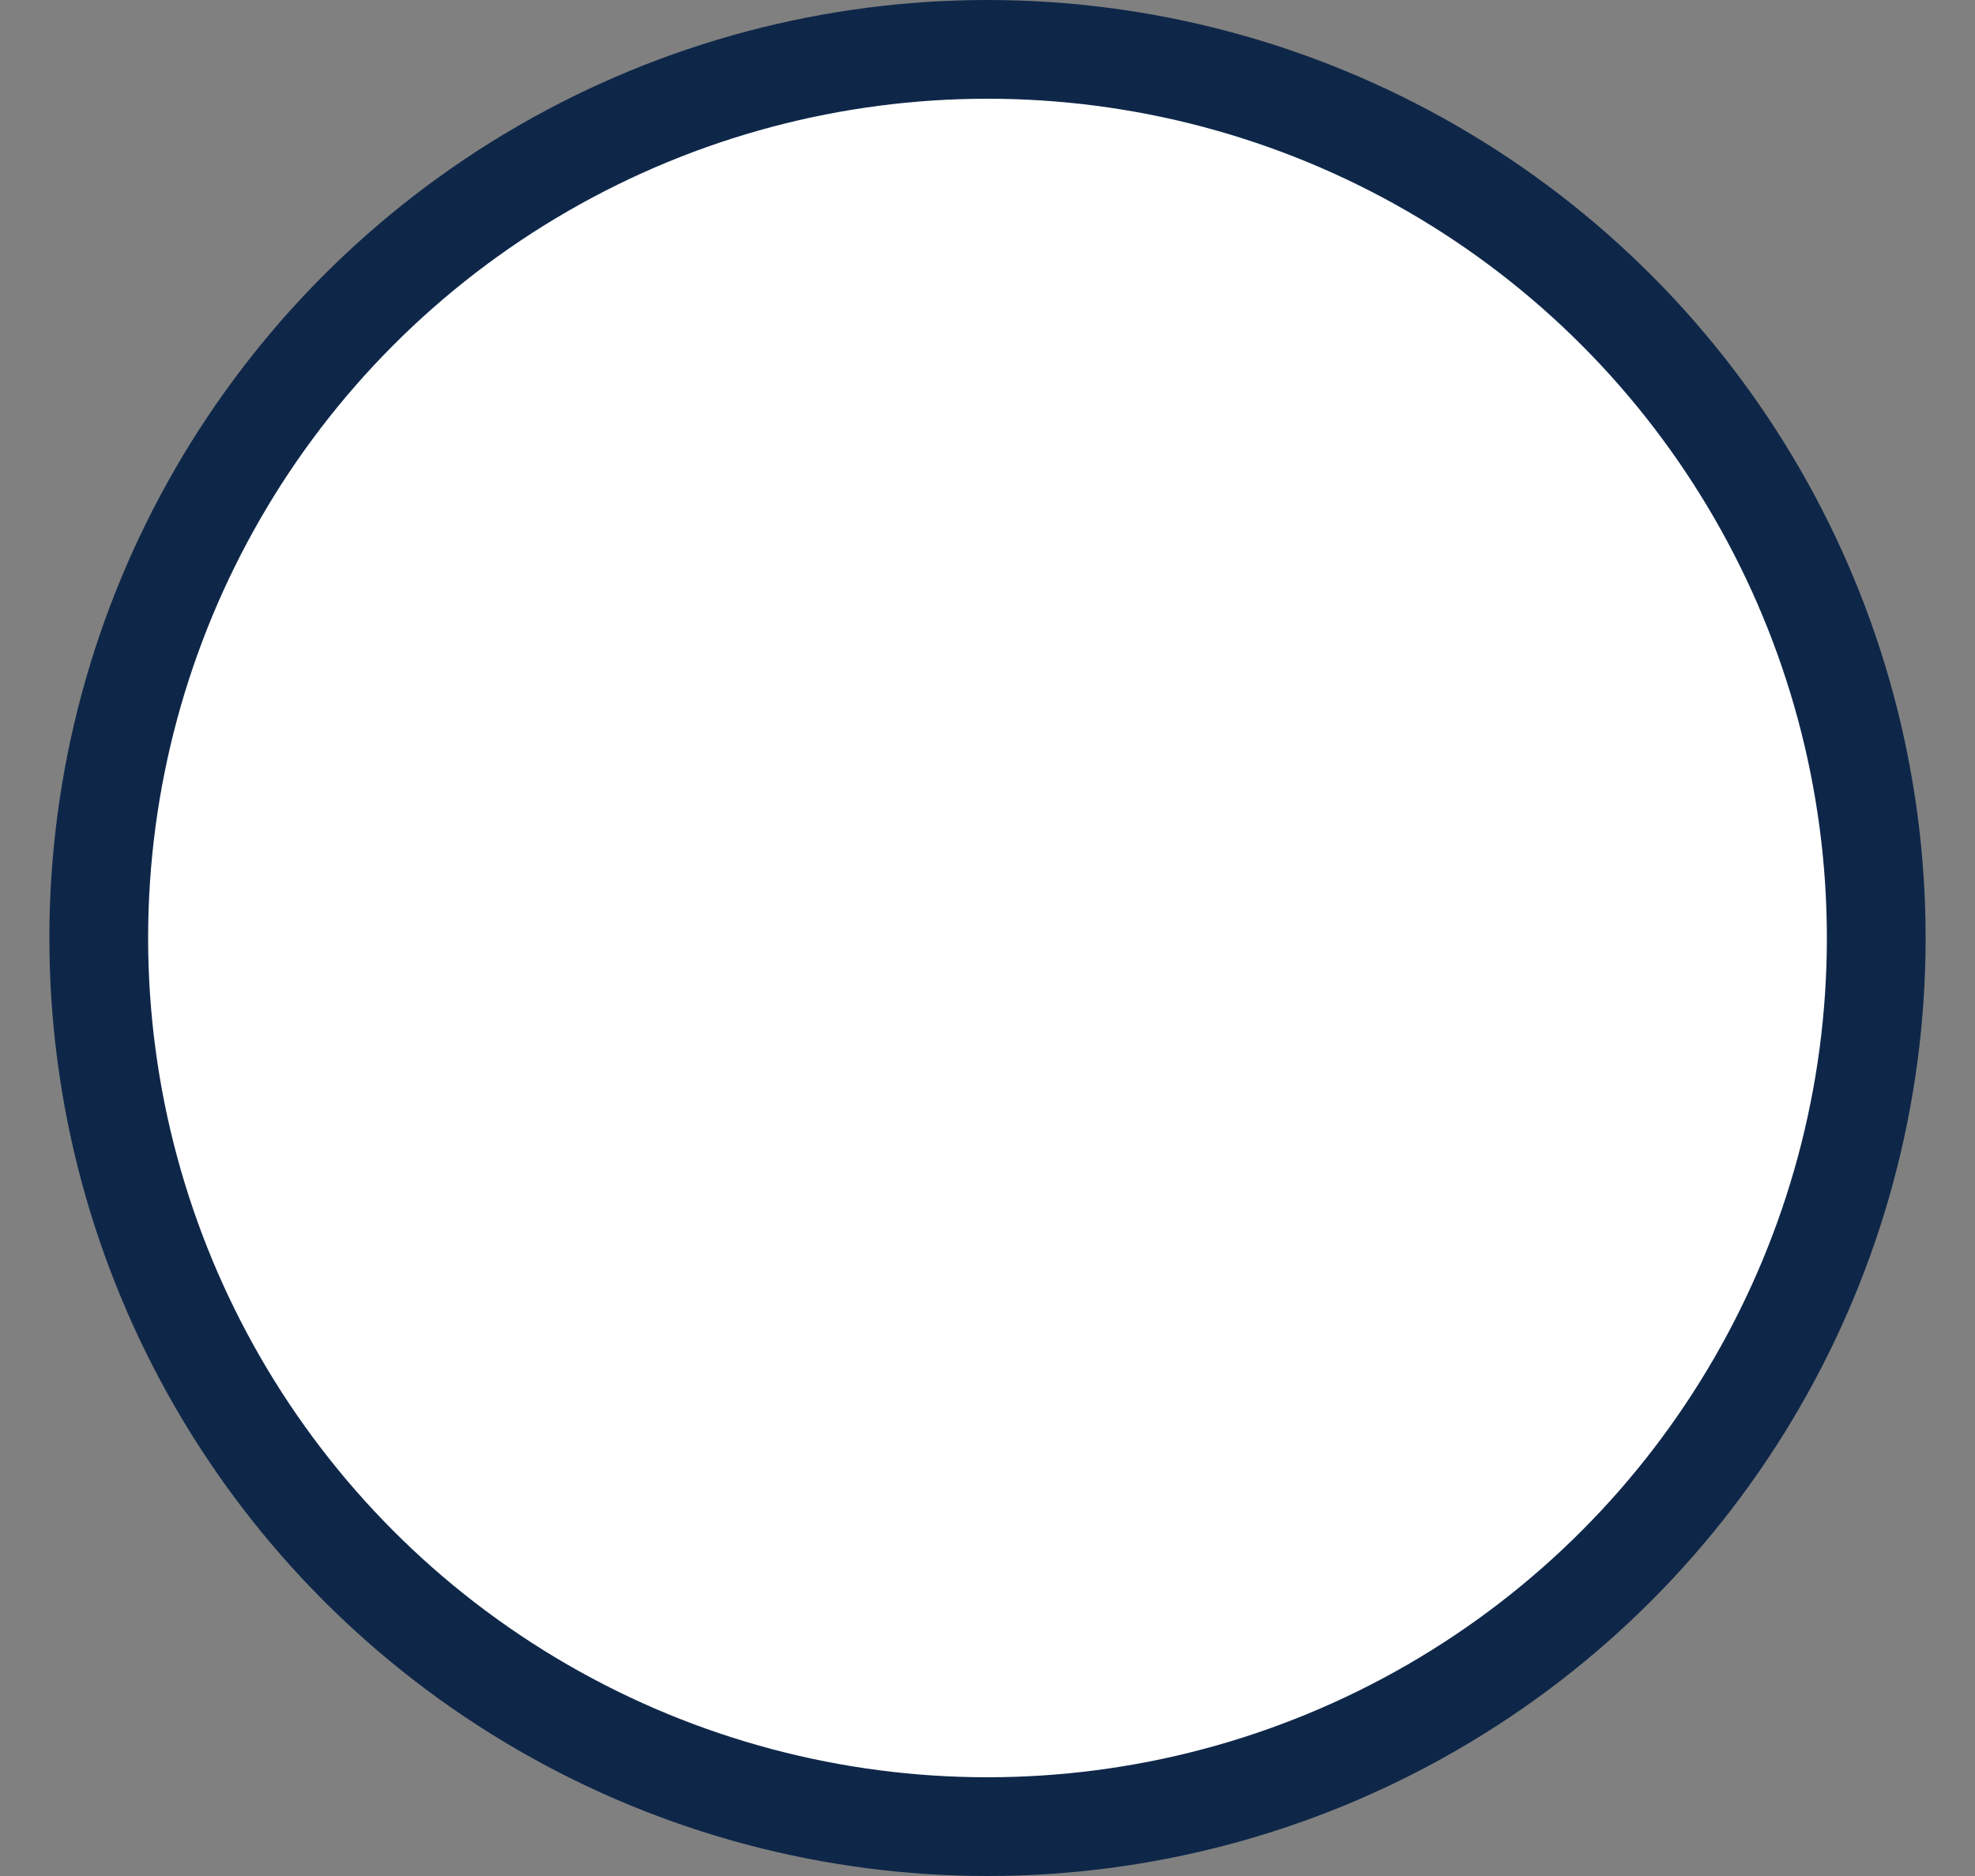 <?xml version="1.0" encoding="utf-8"?>
<!-- Generator: Adobe Illustrator 26.5.0, SVG Export Plug-In . SVG Version: 6.00 Build 0)  -->
<svg version="1.1" id="Layer_1" xmlns="http://www.w3.org/2000/svg" xmlns:xlink="http://www.w3.org/1999/xlink" x="0px" y="0px"
	 viewBox="0 0 20 19" style="enable-background:new 0 0 20 19;" xml:space="preserve">
<rect x="0" y="0" width="20" height="19" fill="#808080" stroke="none"/>
<style type="text/css">
	.st20{fill-rule:evenodd;clip-rule:evenodd;fill:#FFFFFF;stroke:#0E2749;}
</style>
<g id="Page-1">
	<g id="EI-Ecosystem-Map-Copy" transform="translate(-331, -1988)">
		<circle id="Legend-Show-Programs" class="st20" cx="341" cy="1997.5" r="9"/>
	</g>
</g>
</svg>
